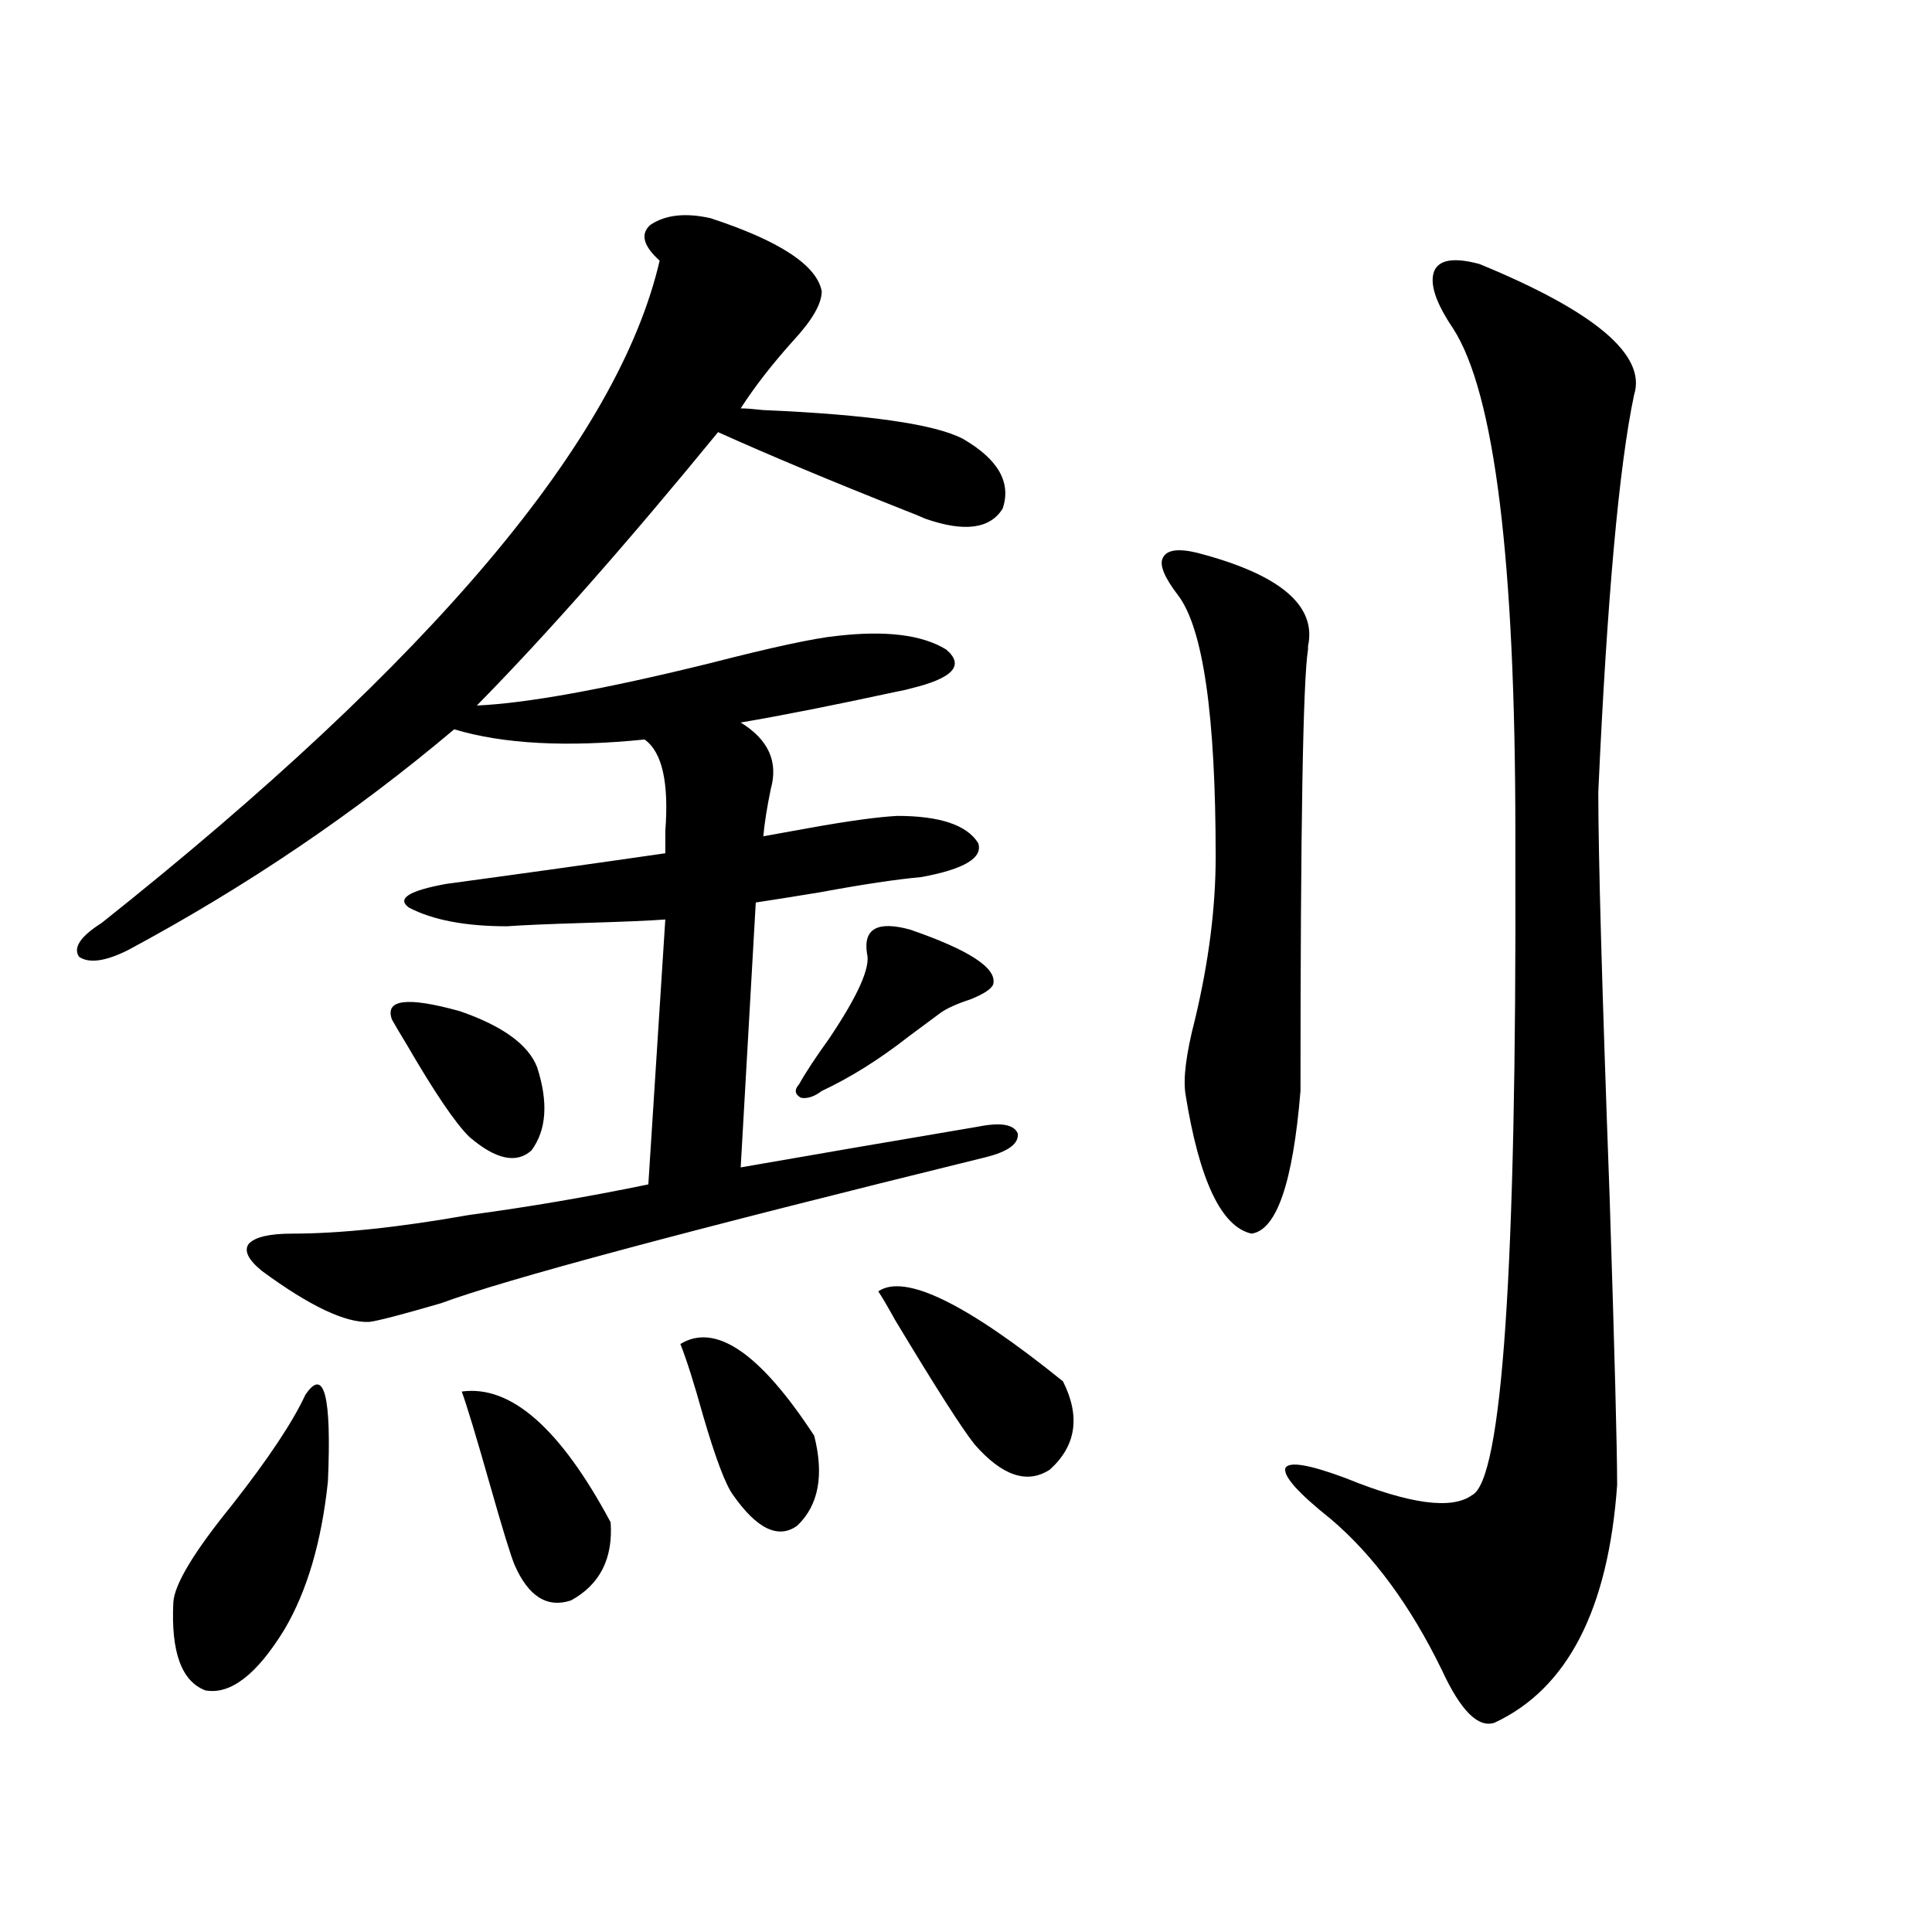 <?xml version="1.0" encoding="utf-8"?>
<!-- Generator: Adobe Illustrator 16.0.0, SVG Export Plug-In . SVG Version: 6.00 Build 0)  -->
<!DOCTYPE svg PUBLIC "-//W3C//DTD SVG 1.1//EN" "http://www.w3.org/Graphics/SVG/1.1/DTD/svg11.dtd">
<svg version="1.1" id="图层_1" xmlns="http://www.w3.org/2000/svg" xmlns:xlink="http://www.w3.org/1999/xlink" x="0px" y="0px"
	 width="1000px" height="1000px" viewBox="0 0 1000 1000" enable-background="new 0 0 1000 1000" xml:space="preserve">
<path d="M151.192,638.523c24.709,0,55.273-3.213,91.705-9.668c30.563-4.092,61.462-9.365,92.681-15.82l8.78-137.109
	c-7.805,0.591-21.463,1.182-40.975,1.758c-19.512,0.591-33.17,1.182-40.975,1.758c-21.463,0-38.383-3.213-50.73-9.668
	c-6.509-4.683,0-8.789,19.512-12.305c39.023-5.273,76.736-10.547,113.167-15.82c0-2.334,0-6.152,0-11.426
	c1.951-25.186-1.631-41.006-10.731-47.461c-40.334,4.106-73.169,2.349-98.534-5.273c-51.386,43.369-107.65,81.45-168.776,114.258
	c-11.707,5.864-20.167,7.031-25.365,3.516c-3.262-4.683,0.64-10.547,11.707-17.578c171.047-135.928,267.31-250.186,288.773-342.773
	c-8.46-7.607-10.091-13.76-4.878-18.457c7.805-5.273,18.201-6.44,31.219-3.516c35.762,11.729,54.953,24.321,57.56,37.793
	c0,6.455-4.878,14.941-14.634,25.488c-11.066,12.305-20.167,24.033-27.316,35.156c2.592,0,6.494,0.303,11.707,0.879
	c54.633,2.349,89.099,7.334,103.412,14.941c18.201,10.547,25.03,22.563,20.487,36.035c-6.509,10.547-19.847,12.305-39.999,5.273
	c-2.606-1.167-6.188-2.637-10.731-4.395c-38.383-15.229-70.577-28.701-96.583-40.43c-47.483,58.008-89.113,105.181-124.875,141.504
	c26.006-1.167,66.34-8.486,120.973-21.973c31.859-8.198,53.657-12.881,65.364-14.063c25.365-2.925,44.222-0.576,56.584,7.031
	c9.756,8.213,3.567,14.941-18.536,20.215c-1.951,0.591-4.558,1.182-7.805,1.758c-32.529,7.031-59.19,12.305-79.998,15.82
	c14.299,8.789,19.512,20.215,15.609,34.277c-1.951,9.38-3.262,17.578-3.902,24.609c6.494-1.167,14.634-2.637,24.39-4.395
	c19.512-3.516,34.466-5.562,44.877-6.152c22.104,0,36.097,4.697,41.95,14.063c2.592,7.622-7.164,13.486-29.268,17.578
	c-13.018,1.182-30.578,3.818-52.682,7.91c-14.313,2.349-25.365,4.106-33.17,5.273l-7.805,137.109
	c40.319-7.031,81.294-14.063,122.924-21.094c11.707-2.334,18.536-1.167,20.487,3.516c0.641,5.273-4.878,9.38-16.585,12.305
	c-154.798,38.096-248.774,63.281-281.944,75.586c-20.167,5.864-32.53,9.092-37.072,9.668c-12.363,0.591-30.899-8.198-55.608-26.367
	c-7.165-5.85-9.436-10.547-6.829-14.063C132,640.281,139.485,638.523,151.192,638.523z M158.021,722.02
	c9.756-14.639,13.658,0.303,11.707,44.824c-3.262,31.064-10.731,56.553-22.438,76.465c-14.314,23.429-27.972,33.976-40.975,31.641
	c-12.363-4.696-17.896-19.926-16.585-45.703c0.64-9.365,10.731-26.064,30.243-50.098C138.829,755.13,151.512,736.082,158.021,722.02
	z M202.898,527.781c-3.902-10.547,7.805-12.002,35.121-4.395c22.104,7.622,35.441,17.29,39.999,29.004
	c5.854,18.169,4.878,32.52-2.927,43.066c-7.805,7.031-18.536,4.697-32.194-7.031c-7.164-7.031-17.896-22.852-32.194-47.461
	C206.8,534.524,204.193,530.13,202.898,527.781z M238.994,720.262c25.365-3.516,51.051,19.048,77.071,67.676
	c1.296,18.76-5.533,32.231-20.487,40.43c-12.362,4.093-22.118-2.046-29.268-18.457c-1.951-4.683-6.188-18.457-12.683-41.309
	C246.464,743.416,241.586,727.293,238.994,720.262z M352.162,695.652c18.201-11.123,41.295,4.697,69.267,47.461
	c5.198,20.518,2.271,36.035-8.78,46.582c-9.756,7.031-20.822,1.758-33.17-15.82c-3.902-5.273-9.115-19.033-15.609-41.309
	C359.312,716.17,355.409,703.865,352.162,695.652z M471.184,481.199c30.563,10.547,44.877,19.927,42.926,28.125
	c-0.655,2.349-4.558,4.985-11.707,7.91c-7.164,2.349-12.362,4.697-15.609,7.031c-3.902,2.939-9.436,7.031-16.585,12.305
	c-14.969,11.729-29.923,21.094-44.877,28.125c-3.902,2.939-7.484,4.106-10.731,3.516c-3.262-1.758-3.582-4.092-0.976-7.031
	c3.247-5.85,8.445-13.76,15.609-23.73c14.954-22.261,21.463-36.914,19.512-43.945C446.794,480.623,454.264,476.517,471.184,481.199z
	 M454.599,668.406c13.658-9.365,45.518,6.152,95.607,46.582c9.101,18.169,6.829,33.398-6.829,45.703
	c-11.707,7.622-24.725,3.228-39.023-13.184c-6.509-8.198-20.167-29.58-40.975-64.16C459.477,676.316,456.55,671.346,454.599,668.406
	z M619.473,286.082c42.926,11.138,62.103,27.246,57.56,48.34v1.758c-2.606,15.82-3.902,91.997-3.902,228.516
	c-3.902,47.461-12.362,72.07-25.365,73.828c-15.609-3.516-26.996-27.534-34.146-72.07c-1.311-8.198,0.32-21.094,4.878-38.672
	c7.149-29.883,10.731-58.008,10.731-84.375c0-73.237-6.509-118.35-19.512-135.352c-7.164-9.365-9.756-15.82-7.805-19.336
	C603.863,284.627,609.717,283.748,619.473,286.082z M765.811,136.668c59.831,24.609,86.492,47.173,79.998,67.676
	c-7.805,36.914-13.993,105.469-18.536,205.664c0,32.822,1.951,102.544,5.854,209.18c2.592,80.859,3.902,130.669,3.902,149.414
	c-4.558,64.449-25.7,105.469-63.413,123.047c-8.46,2.926-17.561-6.152-27.316-27.246c-16.265-33.398-35.456-59.463-57.56-78.223
	c-16.92-13.472-24.725-22.261-23.414-26.367c1.951-3.516,12.348-1.758,31.219,5.273c33.17,13.486,54.953,16.411,65.364,8.789
	c15.609-7.607,23.079-117.471,22.438-329.59c0-6.44,0-10.835,0-13.184c0-140.625-10.731-227.637-32.194-261.035
	c-9.115-13.472-12.362-23.428-9.756-29.883C744.988,134.334,752.793,133.152,765.811,136.668z"/>
</svg>
